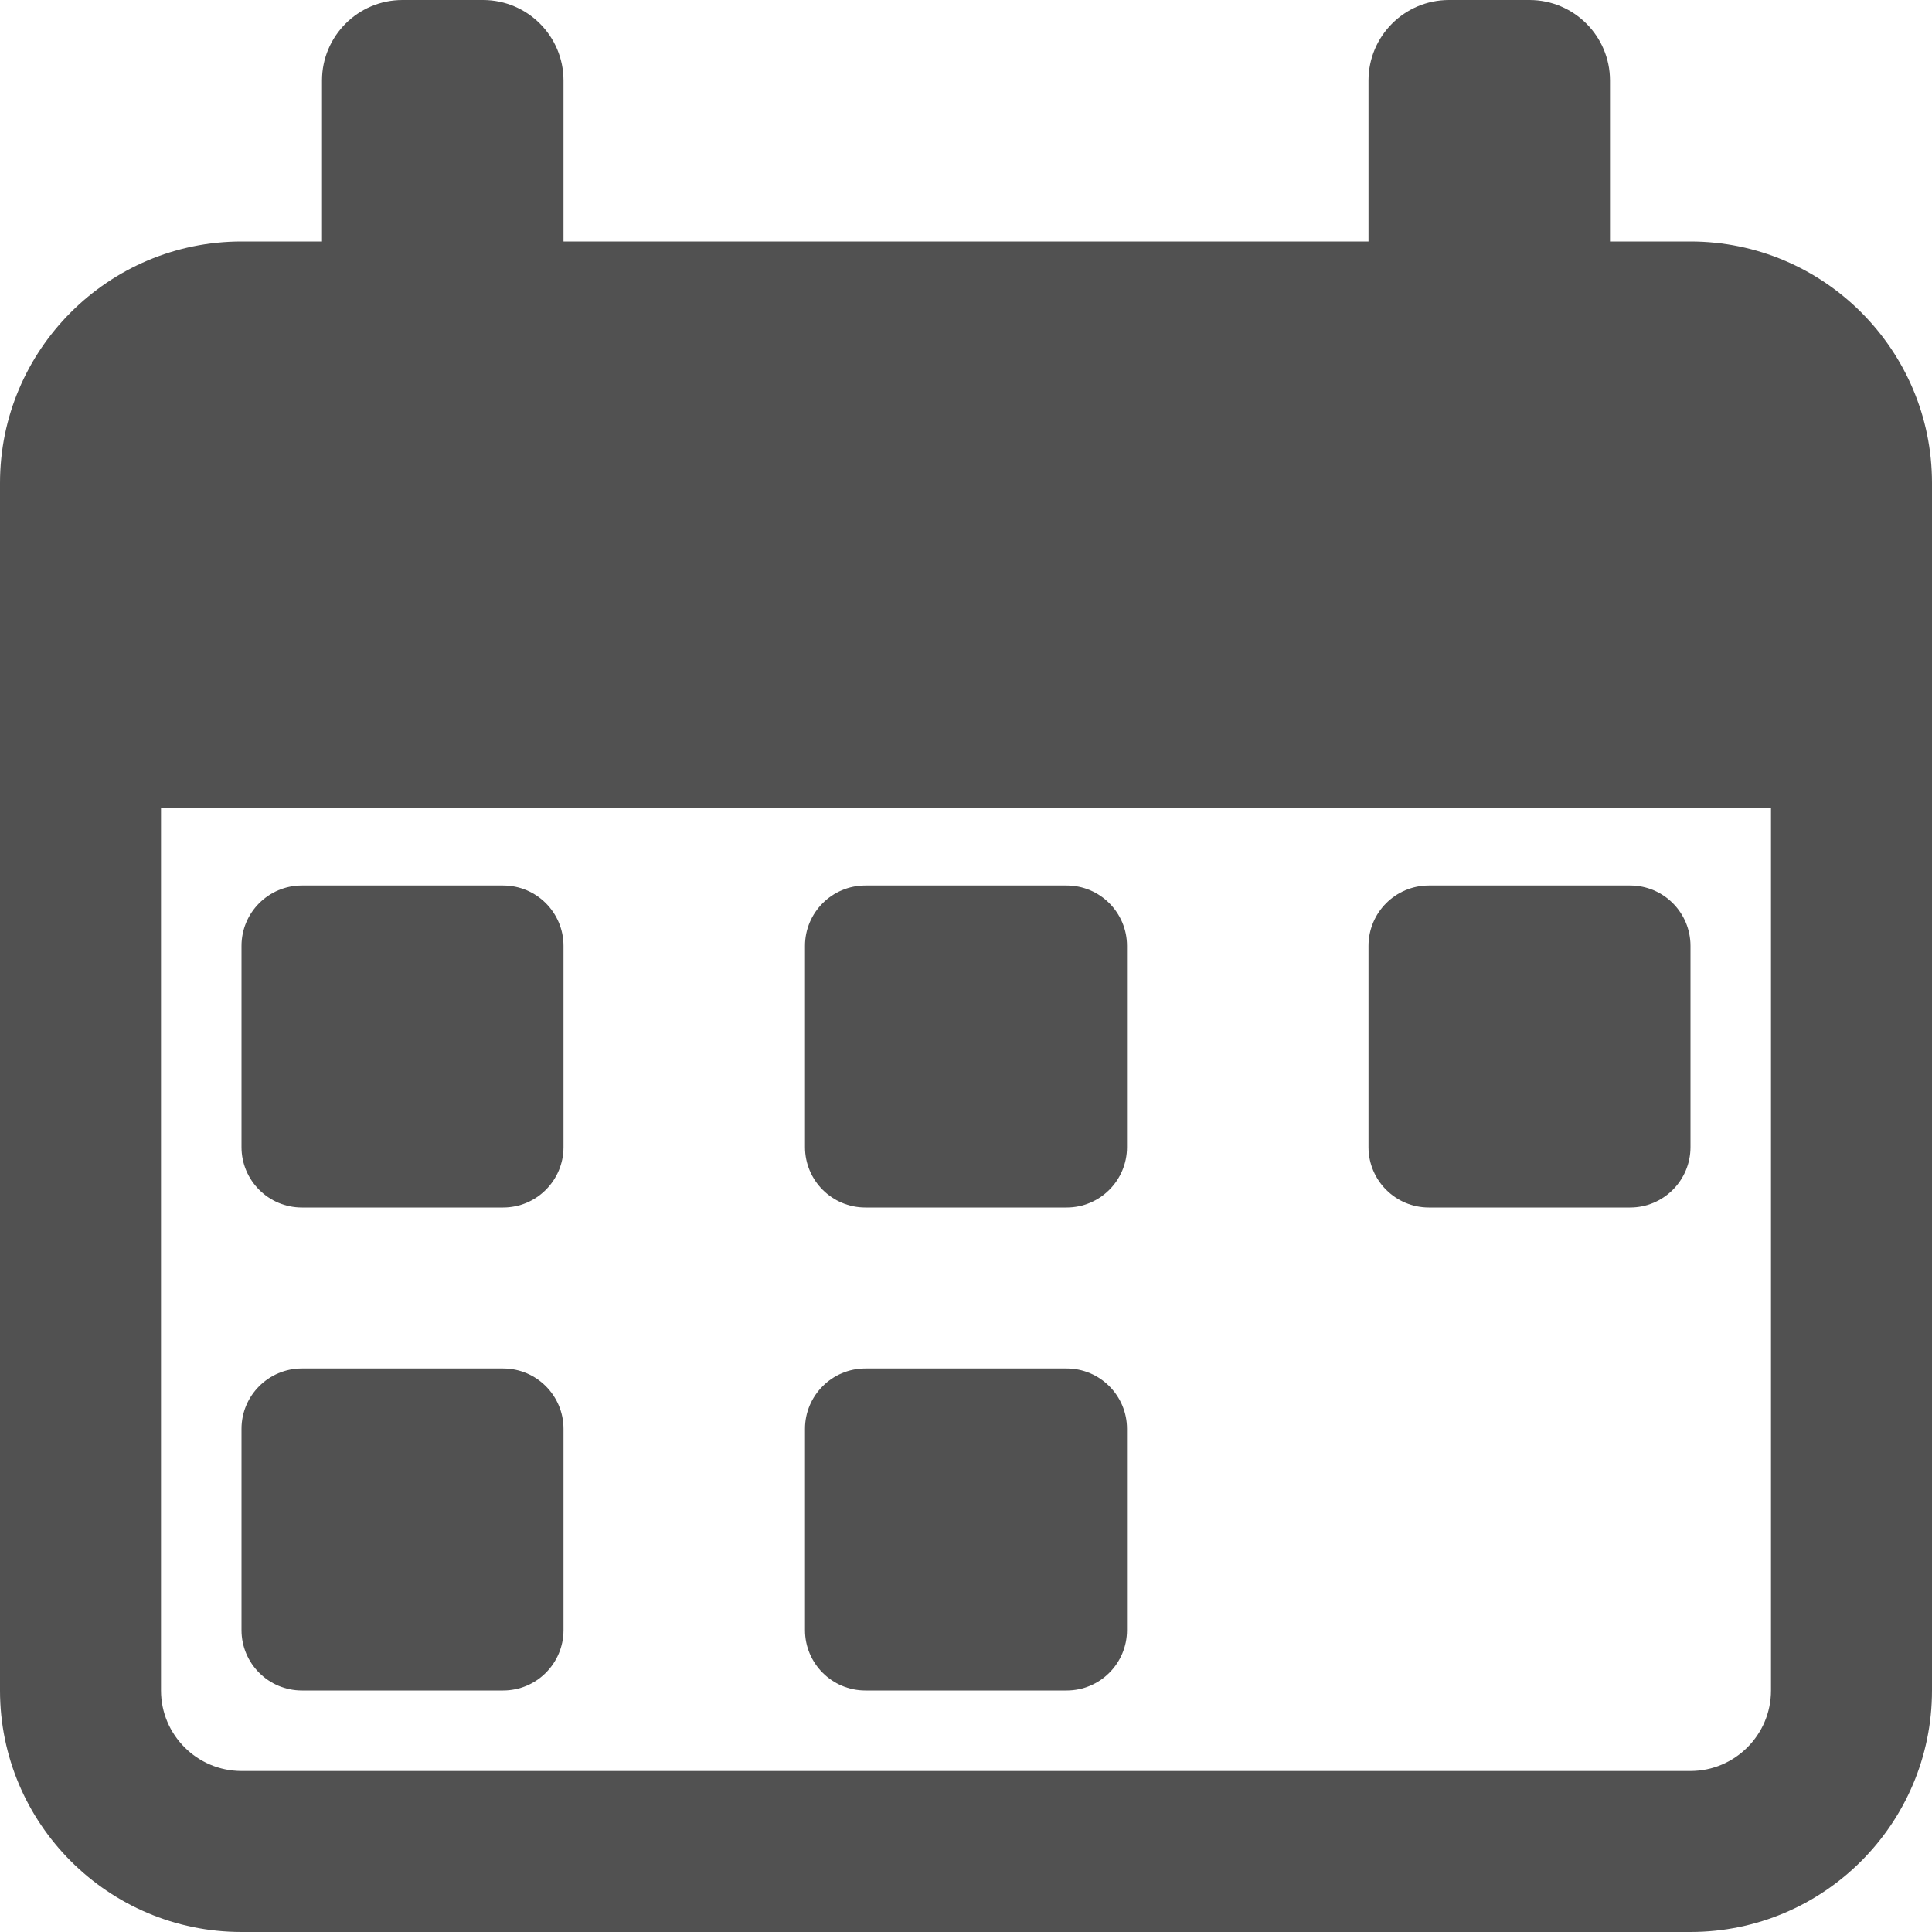 <svg width="24" height="24" viewBox="0 0 24 24" fill="none" xmlns="http://www.w3.org/2000/svg">
<g clip-path="url(#clip0)">
<path d="M3.75 15H6.25C6.664 15 7 14.664 7 14.25V11.75C7 11.336 6.664 11 6.25 11H3.75C3.336 11 3 11.336 3 11.75V14.25C3 14.664 3.336 15 3.75 15Z" fill="#515151"/>
<path d="M3.75 21H6.25C6.664 21 7 20.664 7 20.25V17.75C7 17.336 6.664 17 6.25 17H3.75C3.336 17 3 17.336 3 17.75V20.25C3 20.664 3.336 21 3.75 21Z" fill="#515151"/>
<path d="M10.75 15H13.25C13.664 15 14 14.664 14 14.25V11.75C14 11.336 13.664 11 13.25 11H10.75C10.336 11 10 11.336 10 11.75V14.25C10 14.664 10.336 15 10.75 15Z" fill="#515151"/>
<path d="M10.75 21H13.25C13.664 21 14 20.664 14 20.25V17.75C14 17.336 13.664 17 13.25 17H10.75C10.336 17 10 17.336 10 17.75V20.25C10 20.664 10.336 21 10.75 21Z" fill="#515151"/>
<path d="M17.75 15H20.25C20.664 15 21 14.664 21 14.25V11.75C21 11.336 20.664 11 20.25 11H17.75C17.336 11 17 11.336 17 11.75V14.25C17 14.664 17.336 15 17.75 15Z" fill="#515151"/>
<path d="M21 3H20V1C20 0.448 19.552 0 19 0H18C17.448 0 17 0.448 17 1V3H7V1C7 0.448 6.552 0 6 0H5C4.448 0 4 0.448 4 1V3H3C1.346 3 0 4.346 0 6V21C0 22.654 1.346 24 3 24H21C22.654 24 24 22.654 24 21V6C24 4.346 22.654 3 21 3ZM22 21C22 21.551 21.551 22 21 22H3C2.449 22 2 21.551 2 21V10.04H22V21Z" fill="#515151"/>
</g>
<defs>
<clipPath id="clip0">
<rect width="24" height="24" fill="white"/>
</clipPath>
</defs>
</svg>
